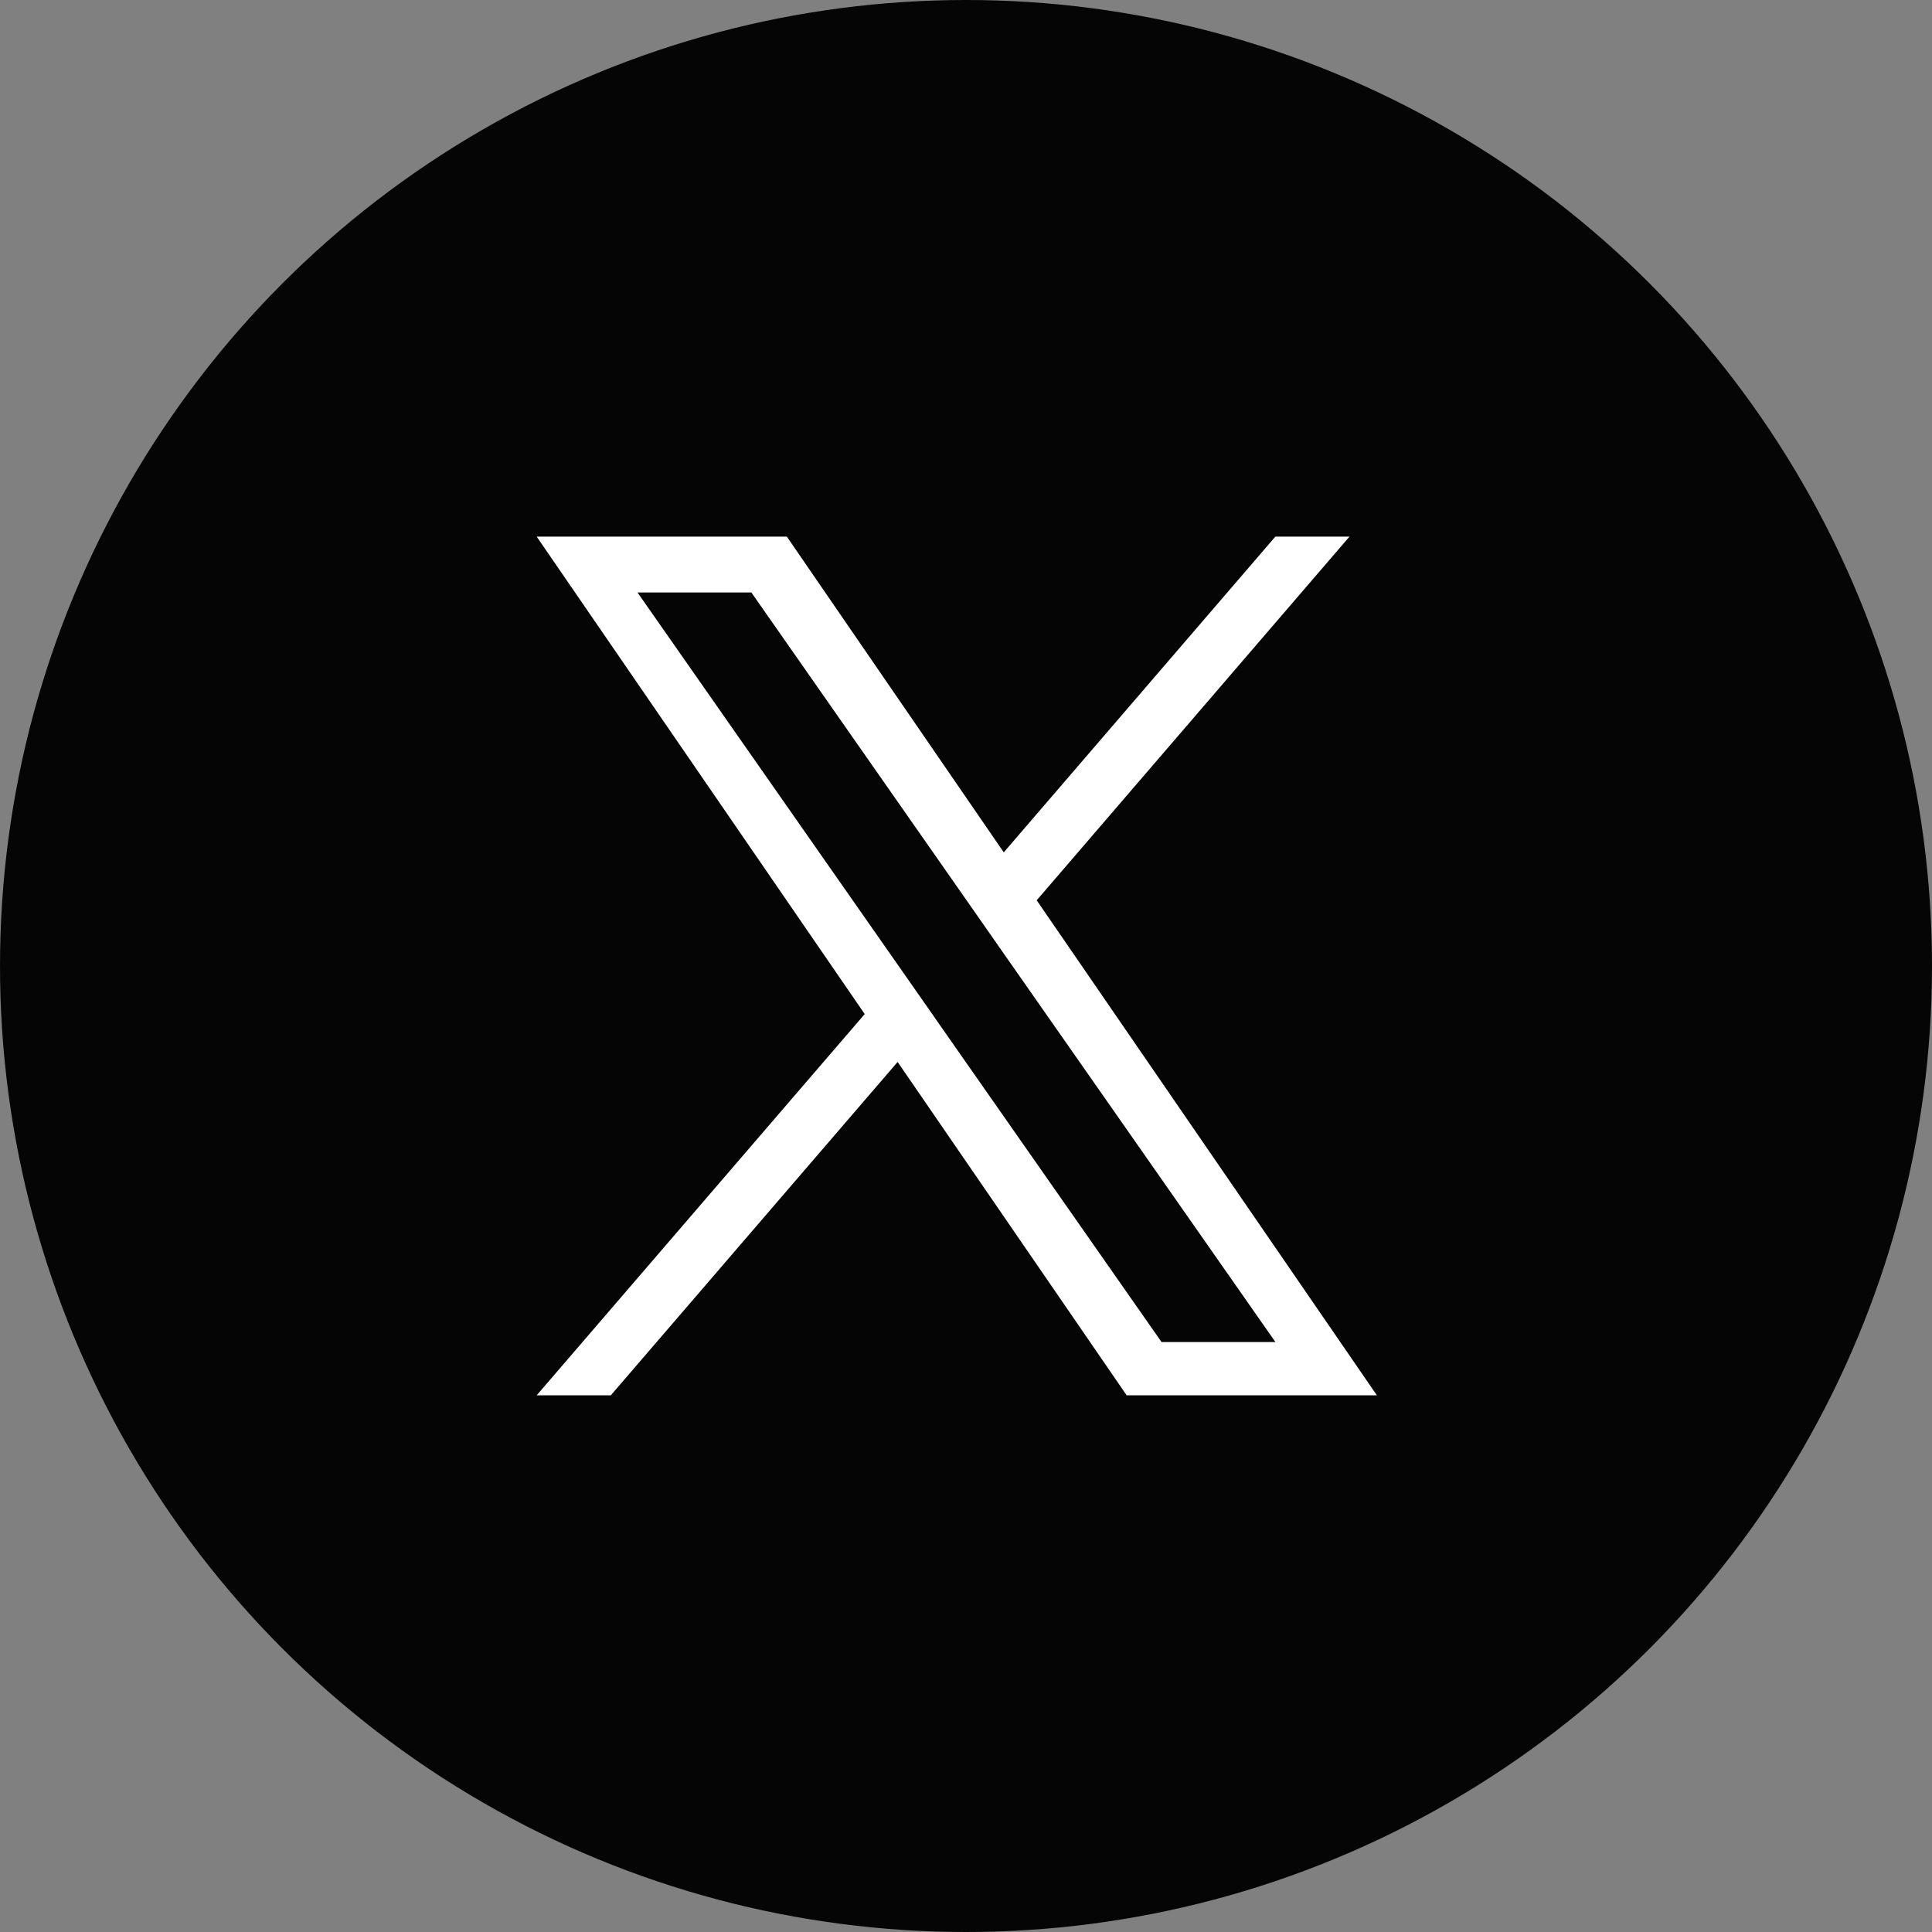 <svg width="33" height="33" viewBox="0 0 33 33" fill="none" xmlns="http://www.w3.org/2000/svg">
<rect x="0" y="0" width="33" height="33" fill="#808080" stroke="none"/>
<circle cx="16.5" cy="16.5" r="16.5" fill="#050505"/>
<path d="M17.708 15.377L23.05 9.166H21.784L17.145 14.559L13.44 9.166H9.167L14.77 17.321L9.167 23.833H10.433L15.332 18.139L19.244 23.833H23.518L17.707 15.377H17.708ZM15.973 17.392L15.406 16.581L10.889 10.12H12.834L16.479 15.334L17.046 16.146L21.785 22.923H19.84L15.973 17.393V17.392Z" fill="white"/>
</svg>
